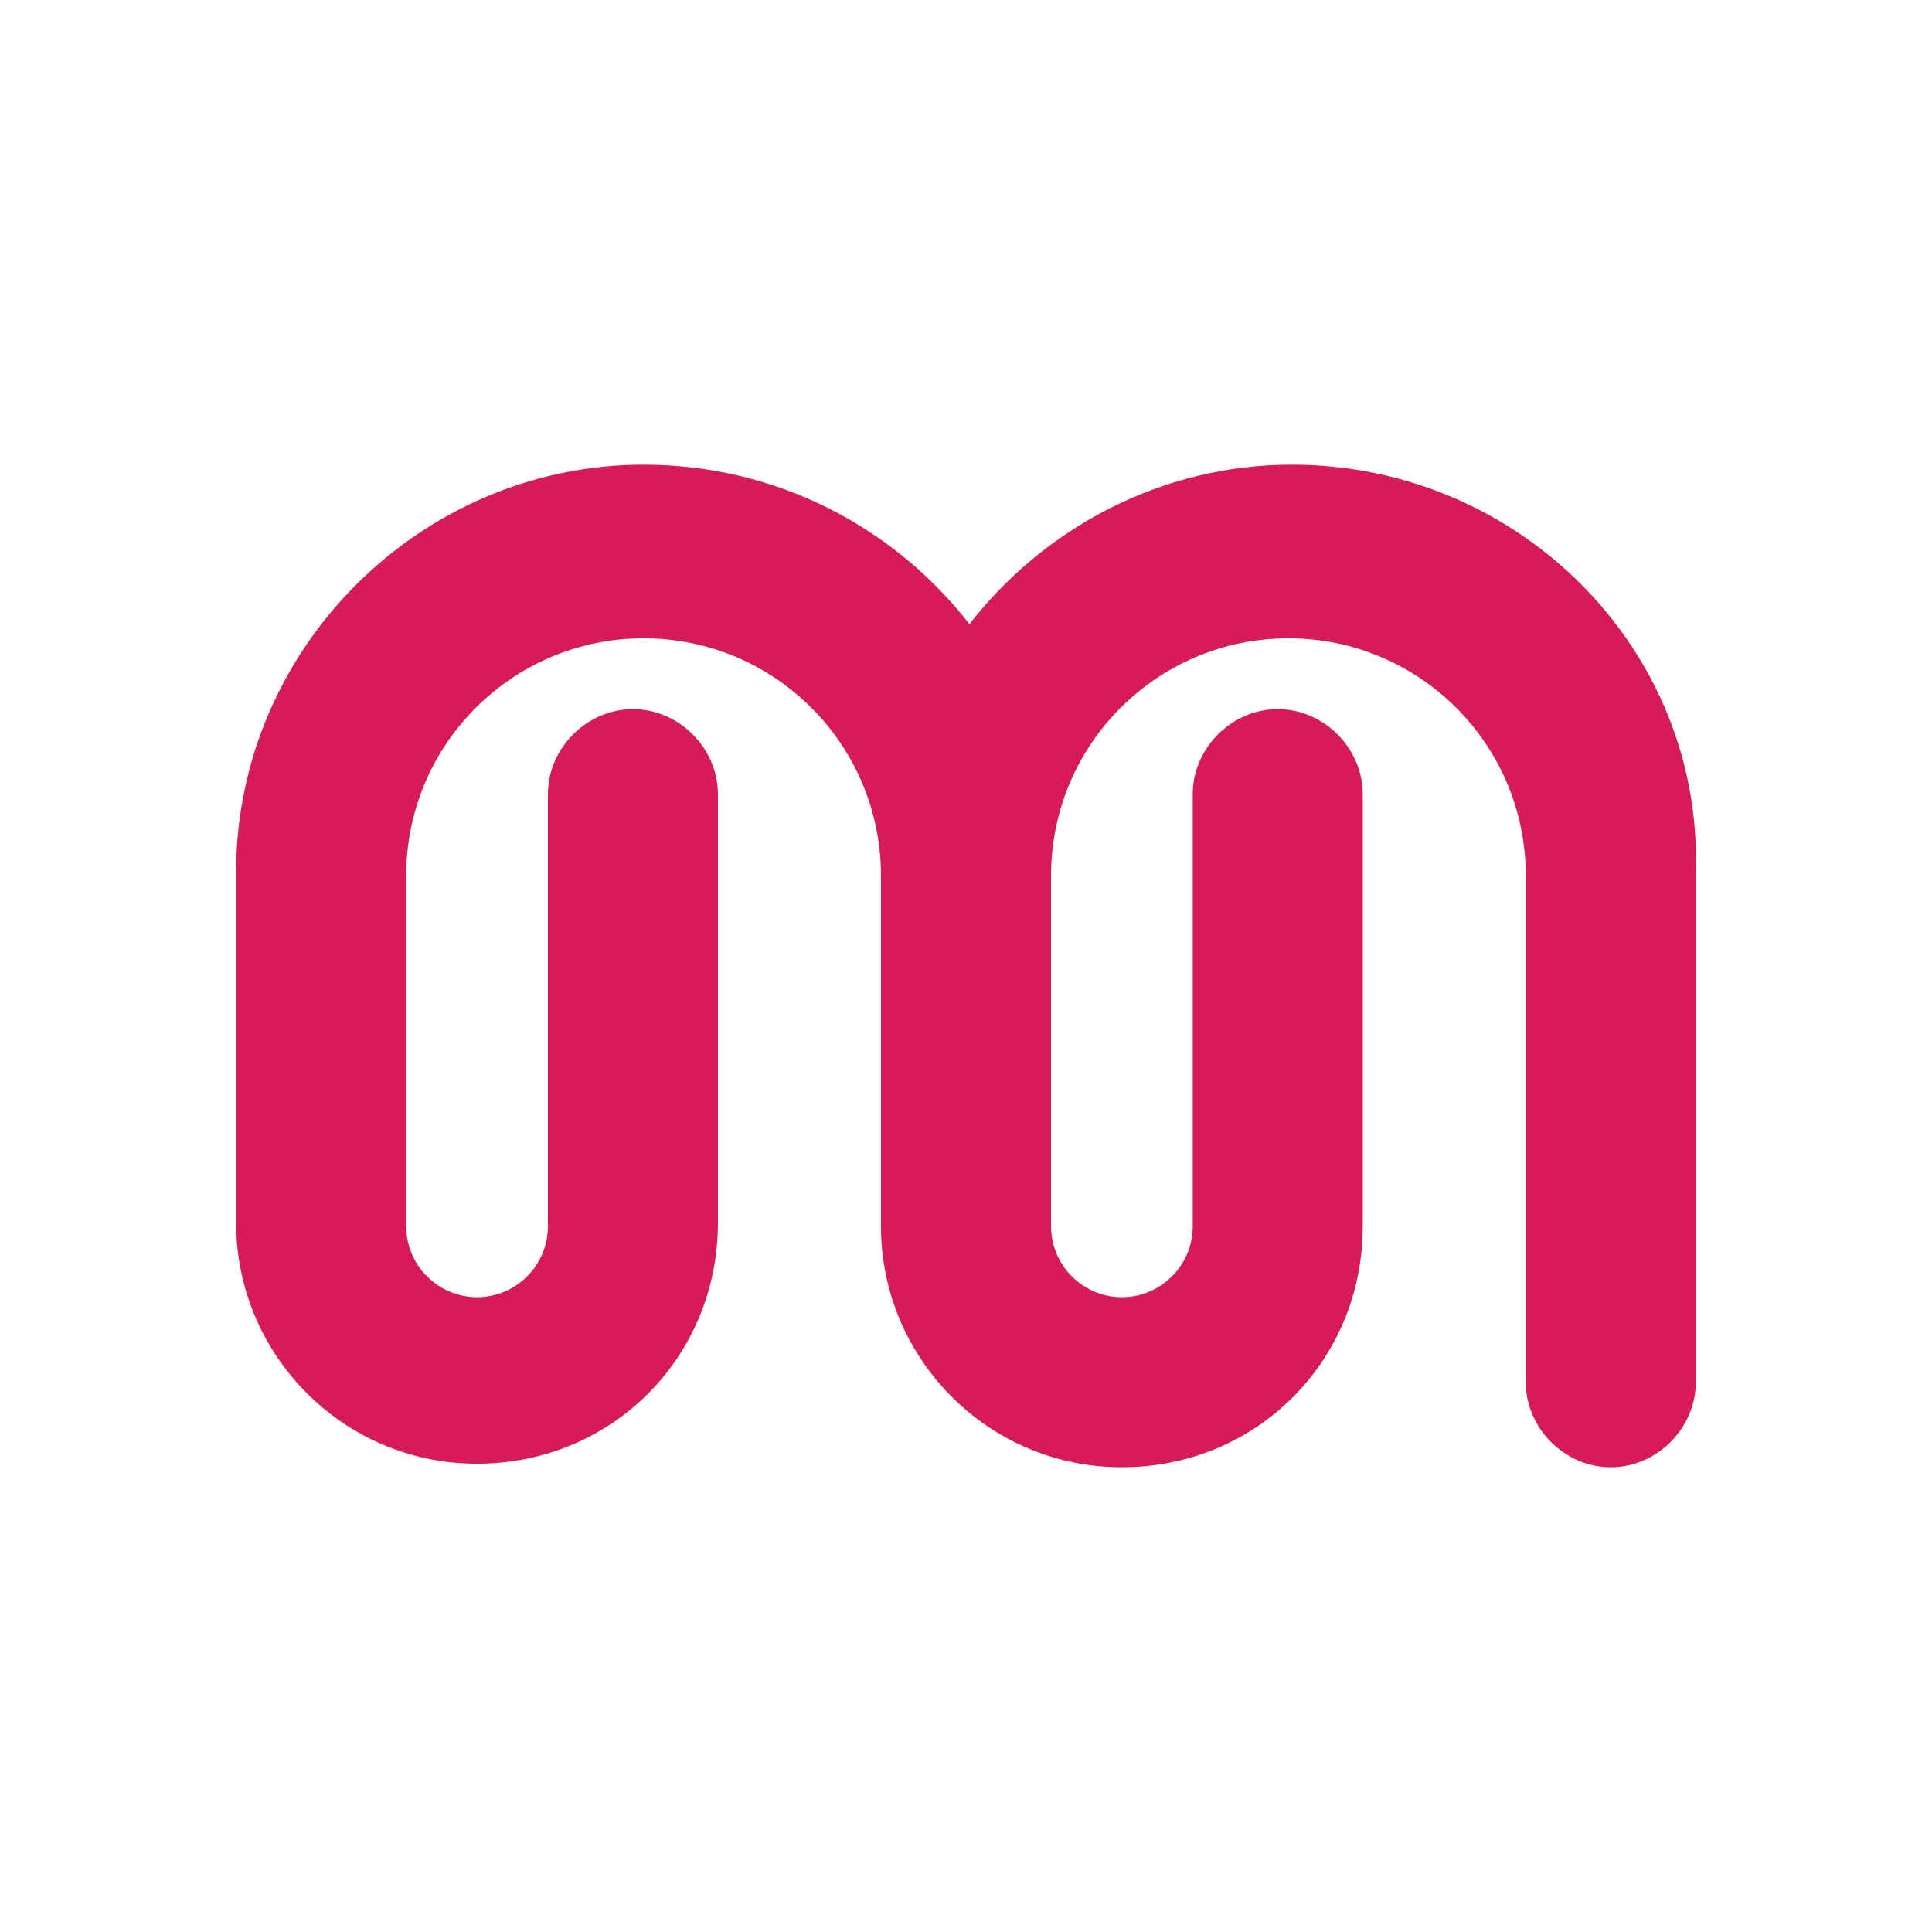 ﻿<?xml version="1.0" encoding="utf-8" standalone="no"?>
<!-- Generator: Adobe Illustrator 22.0.1, SVG Export Plug-In . SVG Version: 6.00 Build 0)  -->
<svg:svg xmlns:dc="http://purl.org/dc/elements/1.1/" xmlns:cc="http://creativecommons.org/ns#" xmlns:rdf="http://www.w3.org/1999/02/22-rdf-syntax-ns#" xmlns:svg="http://www.w3.org/2000/svg" xmlns:sodipodi="http://sodipodi.sourceforge.net/DTD/sodipodi-0.dtd" xmlns:inkscape="http://www.inkscape.org/namespaces/inkscape" version="1.2" viewBox="0 0 42 42" width="512" height="512" baseProfile="tiny-ps">
  <svg:title>Mirro</svg:title>
  <svg:defs id="defs9" />

<svg:path d="m 28.083,10.102 c -2.85,0 -5.391,1.386 -7.008,3.466 -1.617,-2.079 -4.159,-3.466 -7.085,-3.466 -4.852,0 -8.857,4.005 -8.857,8.857 v 7.624 c 0,2.85 2.31,5.237 5.237,5.237 2.927,0 5.237,-2.31 5.237,-5.237 v -9.319 c 0,-1.001 -0.847,-1.848 -1.848,-1.848 -1.001,0 -1.848,0.847 -1.848,1.848 v 9.396 c 0,0.847 -0.693,1.54 -1.54,1.54 -0.847,0 -1.54,-0.693 -1.54,-1.54 v -7.624 c 0,-2.85 2.31,-5.16 5.16,-5.16 2.85,0 5.16,2.31 5.16,5.16 v 7.624 c 0,2.85 2.31,5.237 5.237,5.237 2.927,0 5.237,-2.31 5.237,-5.237 v -9.396 c 0,-1.001 -0.847,-1.848 -1.848,-1.848 -1.001,0 -1.848,0.847 -1.848,1.848 v 9.396 c 0,0.847 -0.693,1.54 -1.54,1.54 -0.847,0 -1.54,-0.693 -1.54,-1.54 v -7.624 c 0,-2.85 2.31,-5.16 5.16,-5.16 2.85,0 5.16,2.31 5.16,5.16 v 11.013 c 0,1.001 0.847,1.848 1.848,1.848 1.001,0 1.848,-0.847 1.848,-1.848 V 18.959 c 0.154,-4.852 -3.851,-8.857 -8.78,-8.857 z" id="path4" fill="#d71b59" stroke-width="0.77" />
</svg:svg>